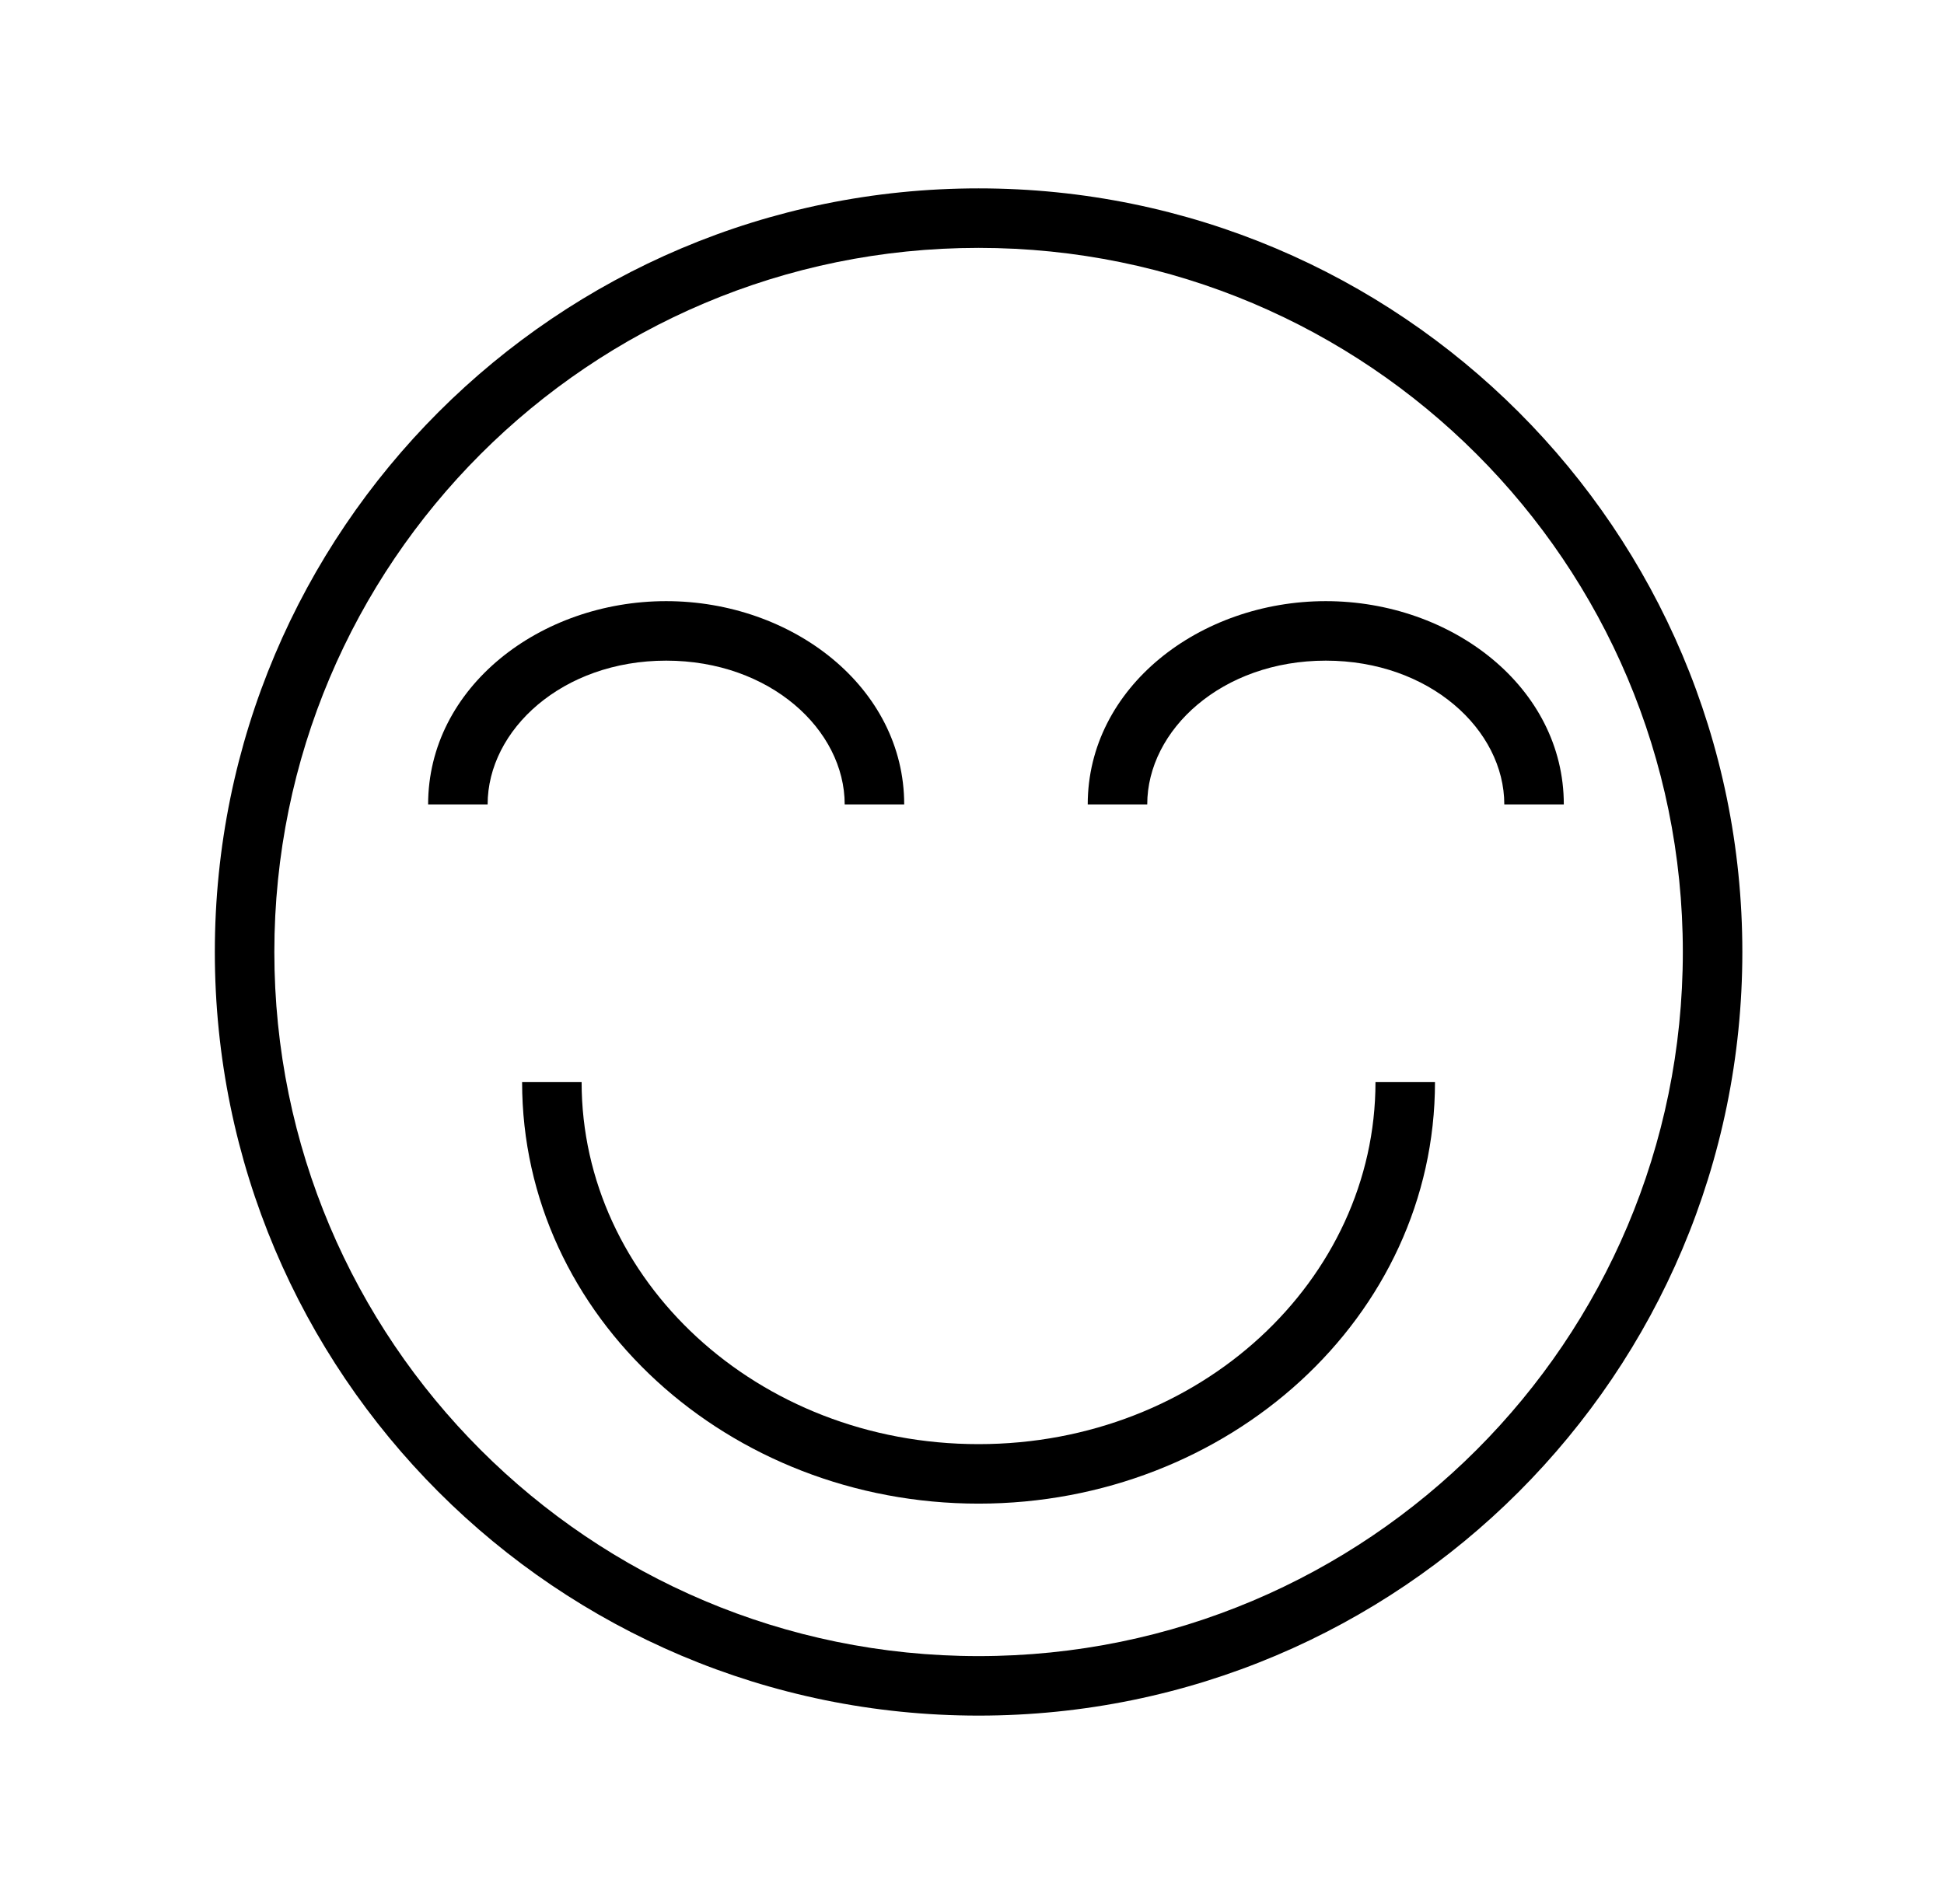 <svg width="49" height="48" viewBox="0 0 49 48" fill="none" xmlns="http://www.w3.org/2000/svg">
<path fill-rule="evenodd" clip-rule="evenodd" d="M6.915 24C6.915 33.803 14.863 41.751 24.666 41.751C34.47 41.751 42.417 33.803 42.417 24C42.417 14.196 34.47 6.249 24.666 6.249C14.863 6.249 6.915 14.196 6.915 24ZM5.415 24C5.415 34.632 14.034 43.251 24.666 43.251C35.298 43.251 43.917 34.632 43.917 24C43.917 13.368 35.298 4.749 24.666 4.749C14.034 4.749 5.415 13.368 5.415 24Z" fill="black"/>
<path fill-rule="evenodd" clip-rule="evenodd" d="M14.66 27.28C14.66 32.262 19.078 36.407 24.665 36.407C30.252 36.407 34.67 32.262 34.67 27.28H36.17C36.17 33.208 30.958 37.907 24.665 37.907C18.373 37.907 13.16 33.208 13.16 27.28H14.66Z" fill="black"/>
<path fill-rule="evenodd" clip-rule="evenodd" d="M12.291 20.28C12.291 18.4 14.172 16.655 16.791 16.655C19.411 16.655 21.291 18.4 21.291 20.28H22.791C22.791 17.327 19.971 15.155 16.791 15.155C13.611 15.155 10.791 17.327 10.791 20.28H12.291ZM28.917 20.28C28.917 18.4 30.798 16.655 33.417 16.655C36.036 16.655 37.917 18.4 37.917 20.28H39.417C39.417 17.327 36.597 15.155 33.417 15.155C30.237 15.155 27.417 17.327 27.417 20.28H28.917Z" fill="black"/>
</svg>
